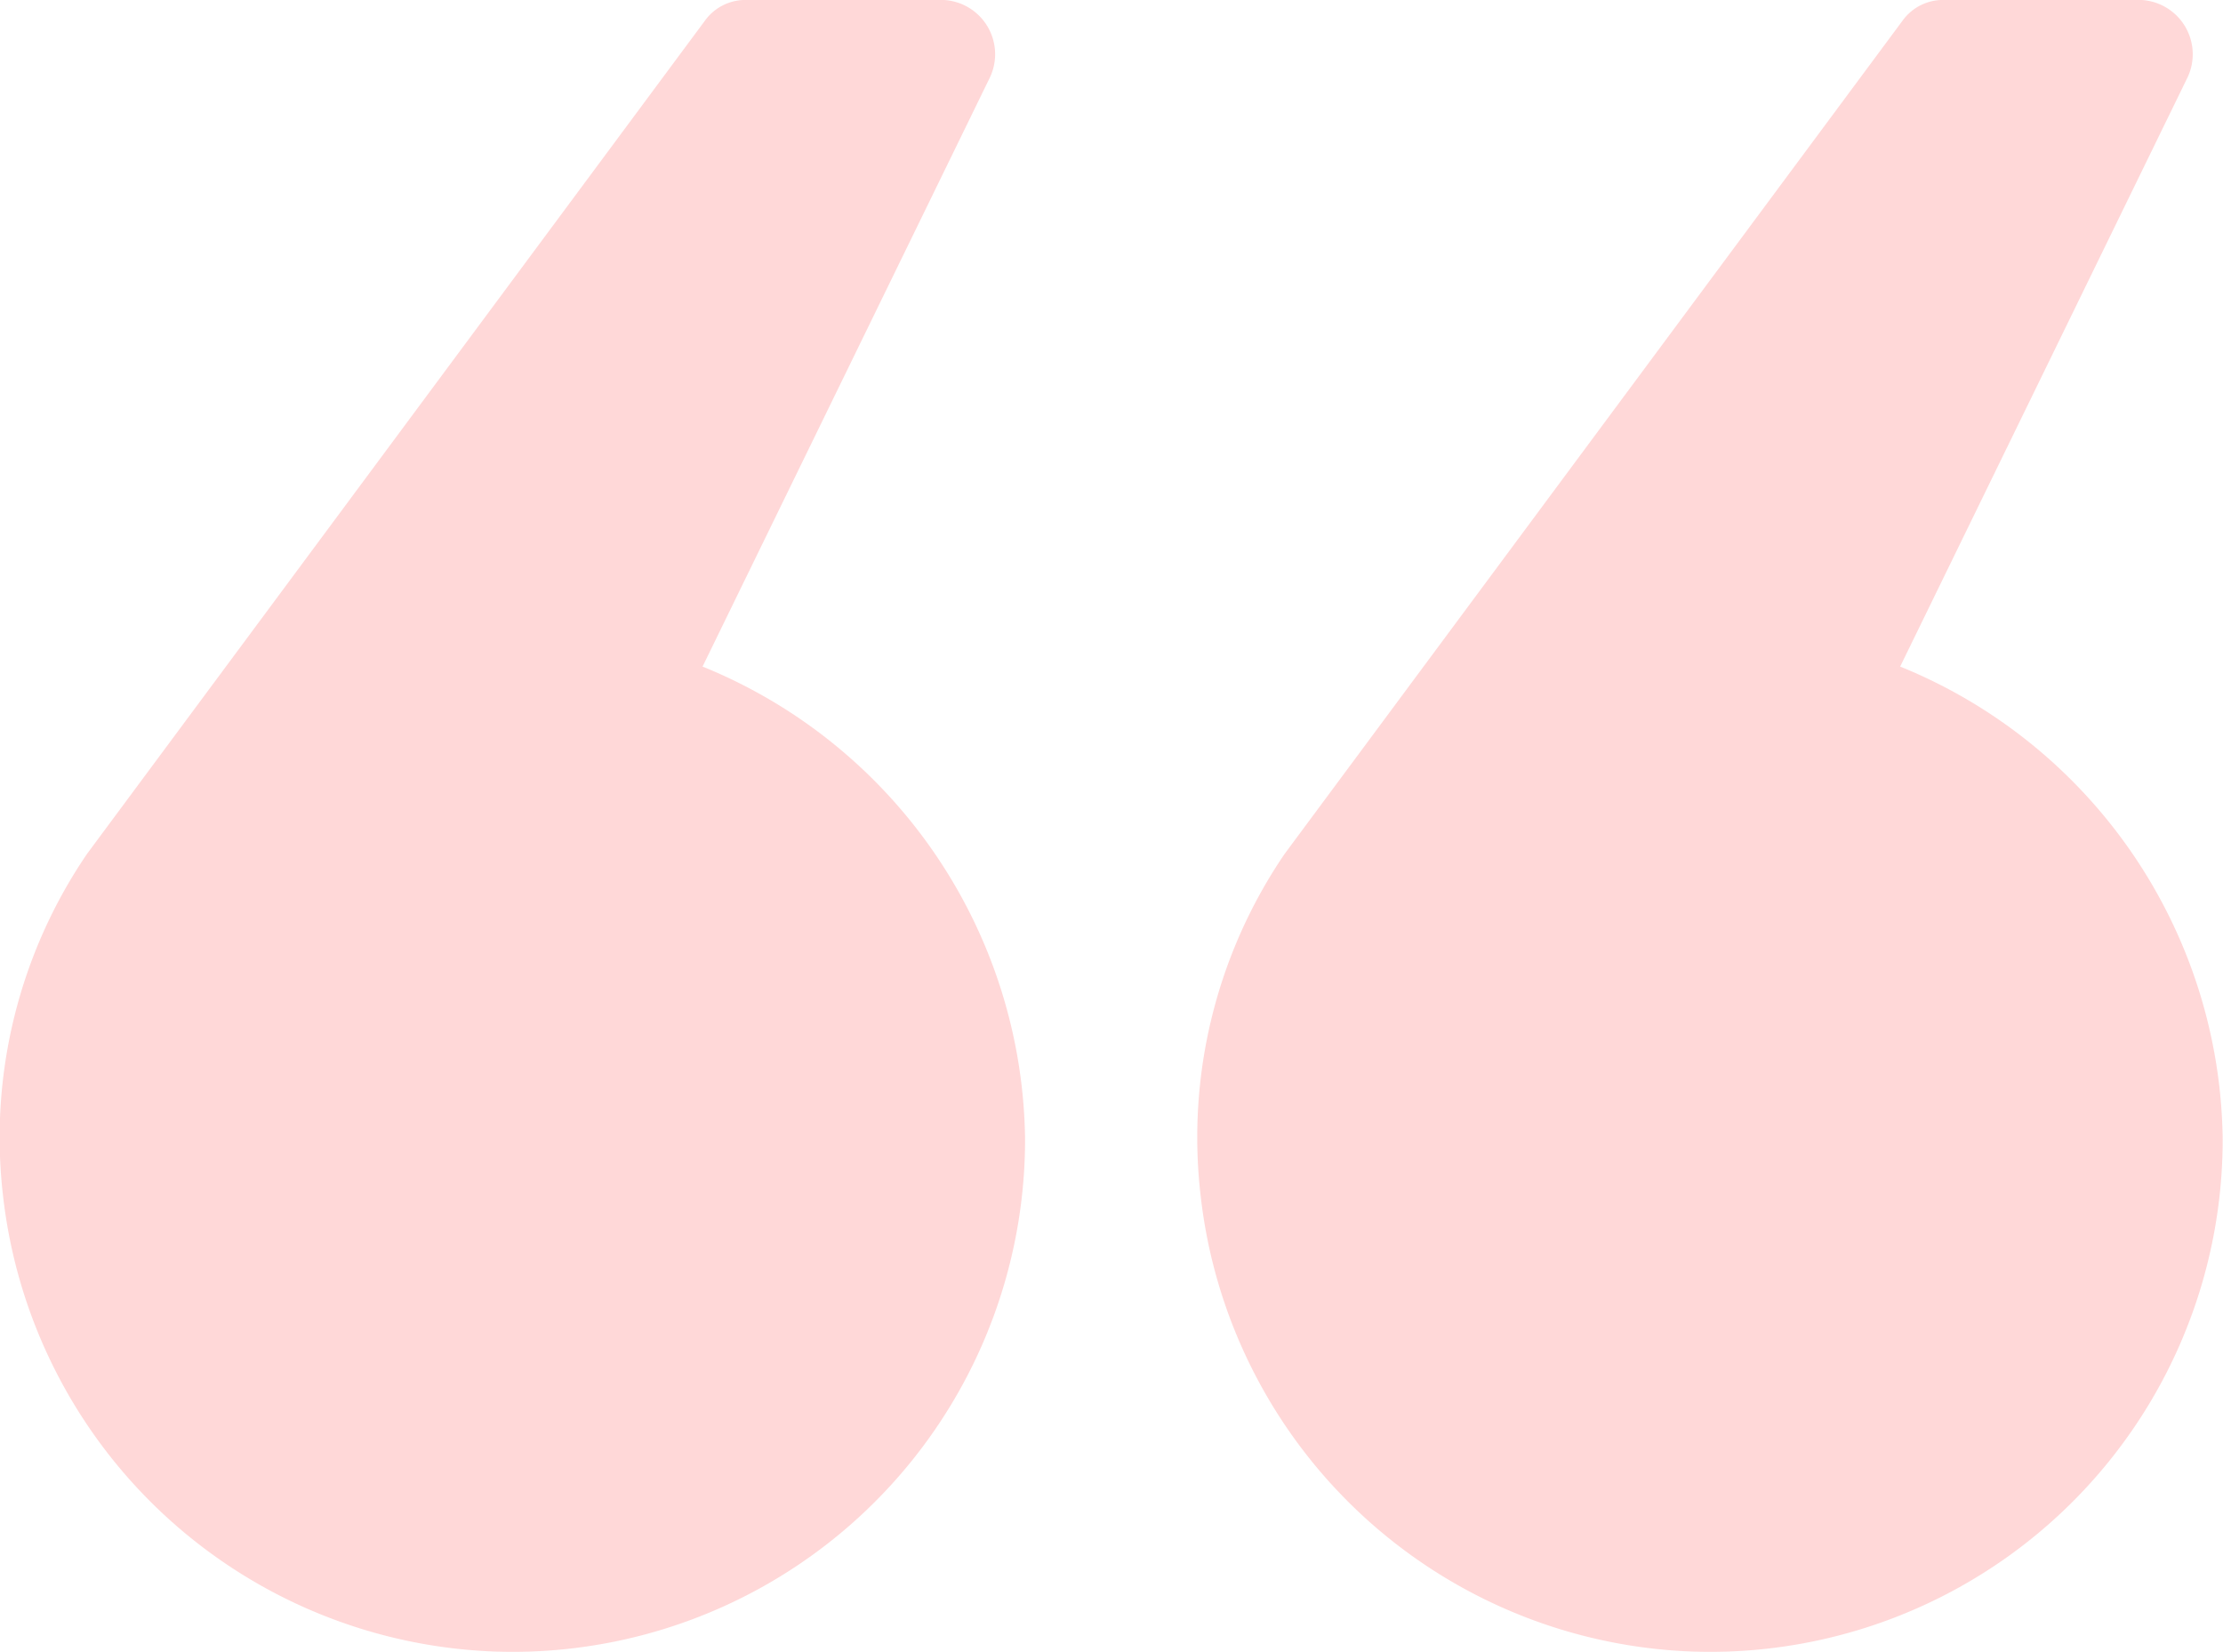 <svg xmlns="http://www.w3.org/2000/svg" width="47.94" height="35.626" viewBox="0 0 47.94 35.626"><defs><style>.a{fill:#ffd8d8;}</style></defs><g transform="translate(946.437 -965.7)"><g transform="translate(-946.437 965.7)"><path class="a" d="M-931.286,980.076l6.2-12.712a1.172,1.172,0,0,0-1.009-1.665h-4.237a1.078,1.078,0,0,0-.908.454l-13.317,17.958a10.862,10.862,0,0,0-1.816,7.365,11.077,11.077,0,0,0,10.442,9.836,11.05,11.05,0,0,0,11.6-11.047A11.145,11.145,0,0,0-931.286,980.076Z" transform="translate(946.437 -965.7)"/><path class="a" d="M-880.086,980.076l6.2-12.712a1.172,1.172,0,0,0-1.009-1.665h-4.237a1.078,1.078,0,0,0-.908.454l-13.317,17.958a10.861,10.861,0,0,0-1.816,7.365,11.077,11.077,0,0,0,10.442,9.836,11.05,11.05,0,0,0,11.6-11.047A11.145,11.145,0,0,0-880.086,980.076Z" transform="translate(921.064 -965.7)"/></g></g></svg>